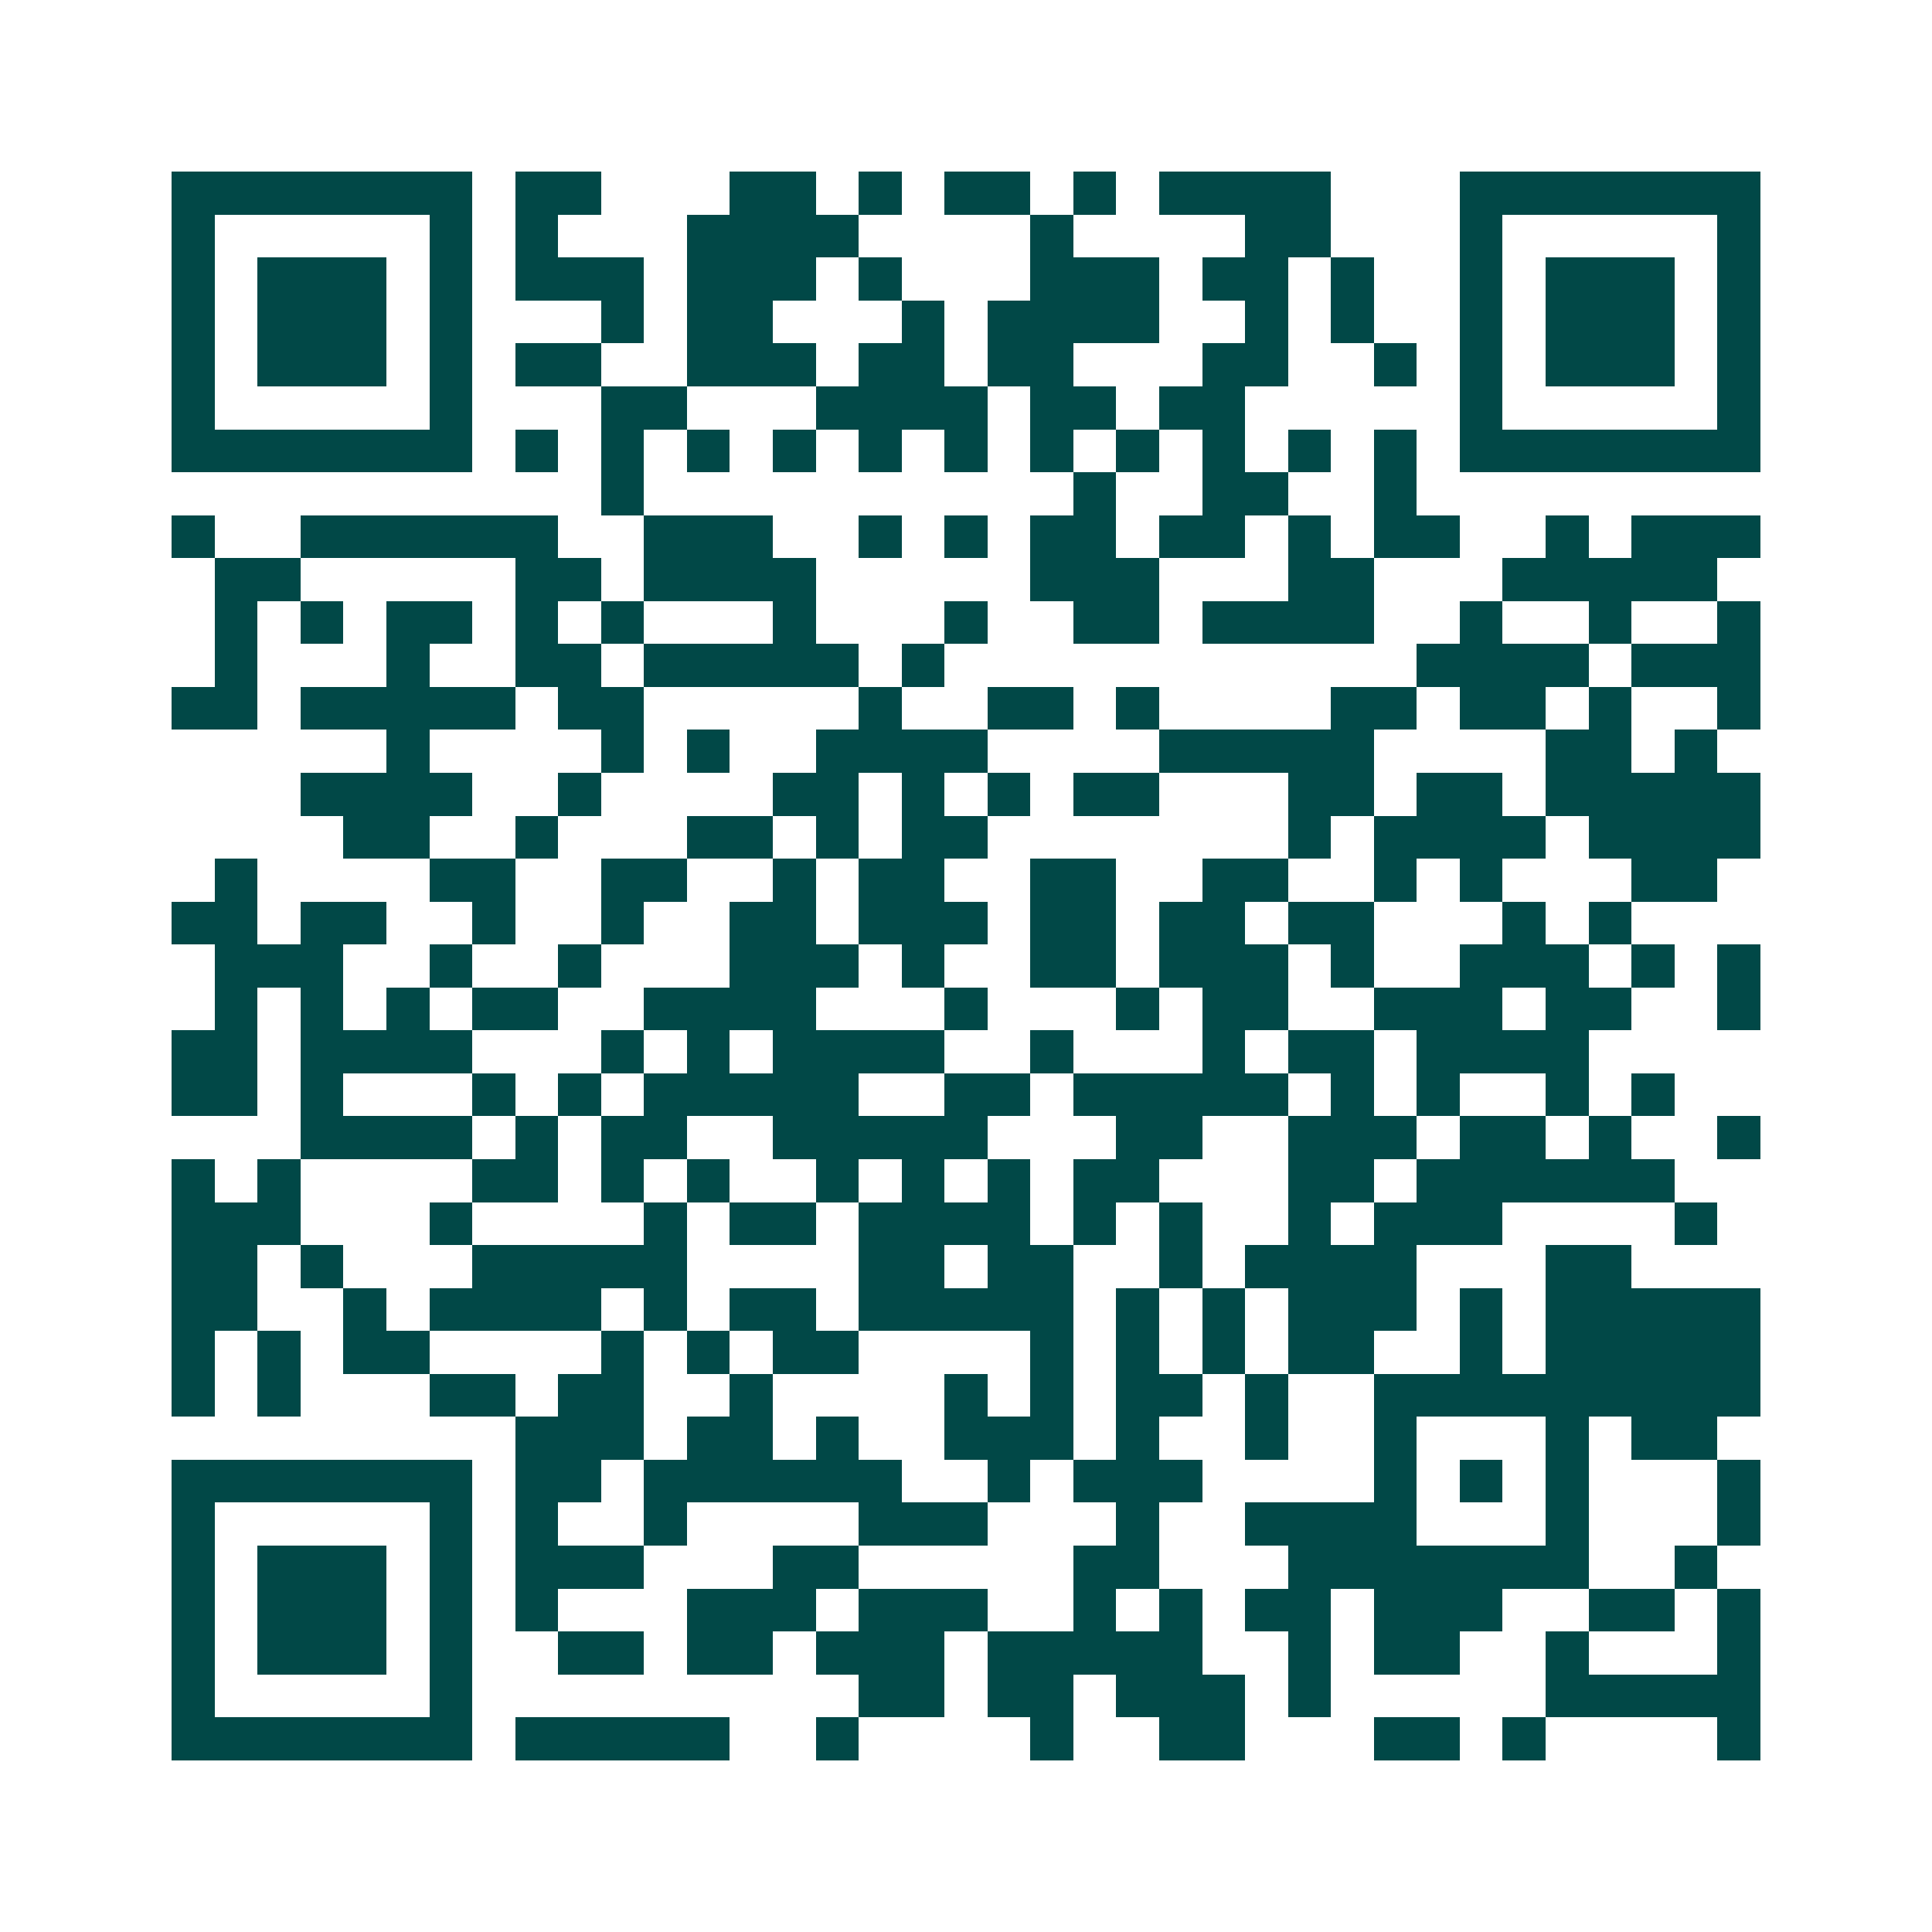 <svg xmlns="http://www.w3.org/2000/svg" width="200" height="200" viewBox="0 0 45 45" shape-rendering="crispEdges"><path fill="#ffffff" d="M0 0h45v45H0z"/><path stroke="#014847" d="M4 4.5h7m1 0h2m3 0h2m1 0h1m1 0h2m1 0h1m1 0h4m3 0h7M4 5.5h1m5 0h1m1 0h1m3 0h4m4 0h1m4 0h2m3 0h1m5 0h1M4 6.5h1m1 0h3m1 0h1m1 0h3m1 0h3m1 0h1m3 0h3m1 0h2m1 0h1m2 0h1m1 0h3m1 0h1M4 7.5h1m1 0h3m1 0h1m3 0h1m1 0h2m3 0h1m1 0h4m2 0h1m1 0h1m2 0h1m1 0h3m1 0h1M4 8.5h1m1 0h3m1 0h1m1 0h2m2 0h3m1 0h2m1 0h2m3 0h2m2 0h1m1 0h1m1 0h3m1 0h1M4 9.5h1m5 0h1m3 0h2m3 0h4m1 0h2m1 0h2m5 0h1m5 0h1M4 10.5h7m1 0h1m1 0h1m1 0h1m1 0h1m1 0h1m1 0h1m1 0h1m1 0h1m1 0h1m1 0h1m1 0h1m1 0h7M14 11.5h1m10 0h1m2 0h2m2 0h1M4 12.5h1m2 0h6m2 0h3m2 0h1m1 0h1m1 0h2m1 0h2m1 0h1m1 0h2m2 0h1m1 0h3M5 13.5h2m5 0h2m1 0h4m5 0h3m3 0h2m3 0h5M5 14.5h1m1 0h1m1 0h2m1 0h1m1 0h1m3 0h1m3 0h1m2 0h2m1 0h4m2 0h1m2 0h1m2 0h1M5 15.5h1m3 0h1m2 0h2m1 0h5m1 0h1m11 0h4m1 0h3M4 16.5h2m1 0h5m1 0h2m5 0h1m2 0h2m1 0h1m4 0h2m1 0h2m1 0h1m2 0h1M9 17.5h1m4 0h1m1 0h1m2 0h4m4 0h5m4 0h2m1 0h1M7 18.5h4m2 0h1m4 0h2m1 0h1m1 0h1m1 0h2m3 0h2m1 0h2m1 0h5M8 19.5h2m2 0h1m3 0h2m1 0h1m1 0h2m7 0h1m1 0h4m1 0h4M5 20.5h1m4 0h2m2 0h2m2 0h1m1 0h2m2 0h2m2 0h2m2 0h1m1 0h1m3 0h2M4 21.5h2m1 0h2m2 0h1m2 0h1m2 0h2m1 0h3m1 0h2m1 0h2m1 0h2m3 0h1m1 0h1M5 22.5h3m2 0h1m2 0h1m3 0h3m1 0h1m2 0h2m1 0h3m1 0h1m2 0h3m1 0h1m1 0h1M5 23.5h1m1 0h1m1 0h1m1 0h2m2 0h4m3 0h1m3 0h1m1 0h2m2 0h3m1 0h2m2 0h1M4 24.5h2m1 0h4m3 0h1m1 0h1m1 0h4m2 0h1m3 0h1m1 0h2m1 0h4M4 25.5h2m1 0h1m3 0h1m1 0h1m1 0h5m2 0h2m1 0h5m1 0h1m1 0h1m2 0h1m1 0h1M7 26.5h4m1 0h1m1 0h2m2 0h5m3 0h2m2 0h3m1 0h2m1 0h1m2 0h1M4 27.5h1m1 0h1m4 0h2m1 0h1m1 0h1m2 0h1m1 0h1m1 0h1m1 0h2m3 0h2m1 0h6M4 28.5h3m3 0h1m4 0h1m1 0h2m1 0h4m1 0h1m1 0h1m2 0h1m1 0h3m4 0h1M4 29.5h2m1 0h1m3 0h5m4 0h2m1 0h2m2 0h1m1 0h4m3 0h2M4 30.5h2m2 0h1m1 0h4m1 0h1m1 0h2m1 0h5m1 0h1m1 0h1m1 0h3m1 0h1m1 0h5M4 31.5h1m1 0h1m1 0h2m4 0h1m1 0h1m1 0h2m4 0h1m1 0h1m1 0h1m1 0h2m2 0h1m1 0h5M4 32.5h1m1 0h1m3 0h2m1 0h2m2 0h1m4 0h1m1 0h1m1 0h2m1 0h1m2 0h9M12 33.5h3m1 0h2m1 0h1m2 0h3m1 0h1m2 0h1m2 0h1m3 0h1m1 0h2M4 34.5h7m1 0h2m1 0h6m2 0h1m1 0h3m4 0h1m1 0h1m1 0h1m3 0h1M4 35.5h1m5 0h1m1 0h1m2 0h1m4 0h3m3 0h1m2 0h4m3 0h1m3 0h1M4 36.5h1m1 0h3m1 0h1m1 0h3m3 0h2m5 0h2m3 0h7m2 0h1M4 37.5h1m1 0h3m1 0h1m1 0h1m3 0h3m1 0h3m2 0h1m1 0h1m1 0h2m1 0h3m2 0h2m1 0h1M4 38.5h1m1 0h3m1 0h1m2 0h2m1 0h2m1 0h3m1 0h5m2 0h1m1 0h2m2 0h1m3 0h1M4 39.5h1m5 0h1m9 0h2m1 0h2m1 0h3m1 0h1m5 0h5M4 40.5h7m1 0h5m2 0h1m4 0h1m2 0h2m3 0h2m1 0h1m4 0h1"/></svg>
